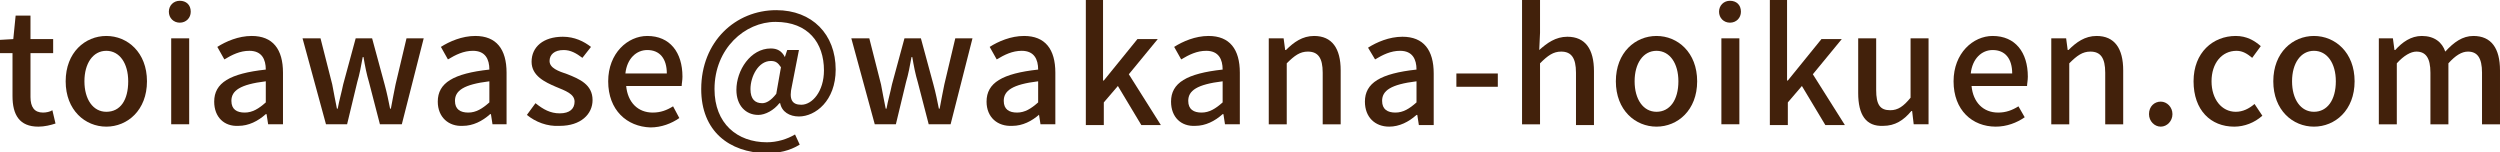<?xml version="1.0" encoding="utf-8"?>
<!-- Generator: Adobe Illustrator 25.2.1, SVG Export Plug-In . SVG Version: 6.00 Build 0)  -->
<svg version="1.1" id="layer" xmlns="http://www.w3.org/2000/svg" xmlns:xlink="http://www.w3.org/1999/xlink" x="0px" y="0px"
	 width="319.8px" height="19.5px" viewBox="0 0 319.8 19.5" enable-background="new 0 0 319.8 19.5" xml:space="preserve">
<g>
	<path fill="#42210B" d="M1.6,12.3V6.8H0V5.1l1.7-0.1l0.3-3h1.9v3h2.9v1.8H3.9v5.6c0,1.3,0.5,2,1.6,2c0.4,0,0.9-0.1,1.2-0.3l0.4,1.7
		c-0.6,0.2-1.4,0.4-2.2,0.4C2.5,16.2,1.6,14.7,1.6,12.3z"/>
	<path fill="#42210B" d="M8.4,10.4c0-3.7,2.5-5.8,5.2-5.8s5.2,2.1,5.2,5.8c0,3.7-2.5,5.8-5.2,5.8S8.4,14.1,8.4,10.4z M16.4,10.4
		c0-2.3-1.1-3.9-2.8-3.9c-1.7,0-2.8,1.6-2.8,3.9c0,2.3,1.1,3.9,2.8,3.9C15.4,14.3,16.4,12.8,16.4,10.4z"/>
	<path fill="#42210B" d="M21.6,1.5c0-0.8,0.6-1.4,1.4-1.4c0.8,0,1.4,0.5,1.4,1.4c0,0.8-0.6,1.4-1.4,1.4C22.2,2.9,21.6,2.3,21.6,1.5z
		 M21.9,4.9h2.3v11h-2.3V4.9z"/>
	<path fill="#42210B" d="M27.4,13c0-2.4,2-3.6,6.6-4.1c0-1.3-0.5-2.4-2.1-2.4c-1.2,0-2.2,0.5-3.2,1.1l-0.9-1.6
		c1.1-0.7,2.7-1.4,4.4-1.4c2.7,0,4,1.7,4,4.7v6.6h-1.9l-0.2-1.3h-0.1c-1,0.9-2.2,1.5-3.5,1.5C28.7,16.2,27.4,15,27.4,13z M34,13.1
		v-2.7c-3.3,0.4-4.4,1.2-4.4,2.5c0,1.1,0.7,1.5,1.7,1.5C32.3,14.4,33.1,13.9,34,13.1z"/>
	<path fill="#42210B" d="M38.7,4.9h2.3l1.5,5.9c0.2,1.1,0.4,2.1,0.6,3.1h0.1c0.2-1.1,0.5-2.1,0.7-3.1l1.6-5.9h2.1l1.6,5.9
		c0.3,1.1,0.5,2.1,0.7,3.1H50c0.2-1.1,0.4-2.1,0.6-3.1l1.4-5.9h2.2l-2.8,11h-2.8l-1.4-5.4c-0.3-1-0.5-2-0.7-3.2h-0.1
		c-0.2,1.1-0.4,2.2-0.7,3.2l-1.3,5.4h-2.7L38.7,4.9z"/>
	<path fill="#42210B" d="M56,13c0-2.4,2-3.6,6.6-4.1c0-1.3-0.5-2.4-2.1-2.4c-1.2,0-2.2,0.5-3.2,1.1l-0.9-1.6
		c1.1-0.7,2.7-1.4,4.4-1.4c2.7,0,4,1.7,4,4.7v6.6H63l-0.2-1.3h-0.1c-1,0.9-2.2,1.5-3.5,1.5C57.4,16.2,56,15,56,13z M62.6,13.1v-2.7
		c-3.3,0.4-4.4,1.2-4.4,2.5c0,1.1,0.7,1.5,1.7,1.5C60.9,14.4,61.7,13.9,62.6,13.1z"/>
	<path fill="#42210B" d="M67.4,14.7l1.1-1.5c1,0.8,1.9,1.3,3.1,1.3c1.3,0,1.9-0.6,1.9-1.5c0-1-1.2-1.4-2.4-1.9
		C69.7,10.5,68,9.7,68,7.9C68,6,69.5,4.7,72,4.7c1.5,0,2.7,0.6,3.6,1.3l-1.1,1.4c-0.8-0.6-1.5-1-2.4-1c-1.2,0-1.8,0.6-1.8,1.4
		c0,0.9,1.1,1.3,2.3,1.7c1.5,0.6,3.2,1.3,3.2,3.3c0,1.8-1.5,3.3-4.2,3.3C70,16.2,68.5,15.6,67.4,14.7z"/>
	<path fill="#42210B" d="M77.8,10.4c0-3.6,2.5-5.8,5-5.8c2.9,0,4.5,2.1,4.5,5.2c0,0.5-0.1,0.9-0.1,1.2h-7.1c0.2,2.1,1.5,3.4,3.4,3.4
		c1,0,1.8-0.3,2.6-0.8l0.8,1.5c-1,0.7-2.3,1.2-3.7,1.2C80.2,16.2,77.8,14.1,77.8,10.4z M85.3,9.4c0-1.9-0.9-3-2.5-3
		c-1.4,0-2.6,1.1-2.8,3H85.3z"/>
	<path fill="#42210B" d="M89.7,11.4c0-6.1,4.4-10.1,9.6-10.1c4.6,0,7.6,3.1,7.6,7.6c0,4-2.6,6-4.7,6c-1.2,0-2.2-0.6-2.4-1.7h-0.1
		c-0.7,0.9-1.8,1.5-2.7,1.5c-1.6,0-2.8-1.2-2.8-3.2c0-2.5,1.8-5.3,4.4-5.3c0.8,0,1.4,0.3,1.8,1.1h0l0.3-0.9h1.5l-0.9,4.6
		c-0.4,1.7,0,2.4,1.2,2.4c1.4,0,2.9-1.7,2.9-4.4c0-3.5-2-6.2-6.2-6.2c-3.9,0-7.8,3.4-7.8,8.6c0,4.4,2.9,6.8,6.7,6.8
		c1.3,0,2.6-0.4,3.6-1l0.6,1.3c-1.3,0.8-2.7,1.1-4.3,1.1C93.3,19.5,89.7,16.8,89.7,11.4z M99.3,12l0.6-3.4c-0.4-0.6-0.7-0.8-1.3-0.8
		c-1.6,0-2.6,2-2.6,3.6c0,1.3,0.6,1.8,1.5,1.8C98,13.2,98.6,12.9,99.3,12z"/>
	<path fill="#42210B" d="M108.9,4.9h2.3l1.5,5.9c0.2,1.1,0.4,2.1,0.6,3.1h0.1c0.2-1.1,0.5-2.1,0.7-3.1l1.6-5.9h2.1l1.6,5.9
		c0.3,1.1,0.5,2.1,0.7,3.1h0.1c0.2-1.1,0.4-2.1,0.6-3.1l1.4-5.9h2.2l-2.8,11h-2.8l-1.4-5.4c-0.3-1-0.5-2-0.7-3.2h-0.1
		c-0.2,1.1-0.4,2.2-0.7,3.2l-1.3,5.4h-2.7L108.9,4.9z"/>
	<path fill="#42210B" d="M126.2,13c0-2.4,2-3.6,6.6-4.1c0-1.3-0.5-2.4-2.1-2.4c-1.2,0-2.2,0.5-3.2,1.1l-0.9-1.6
		c1.1-0.7,2.7-1.4,4.4-1.4c2.7,0,4,1.7,4,4.7v6.6h-1.9l-0.2-1.3H133c-1,0.9-2.2,1.5-3.5,1.5C127.6,16.2,126.2,15,126.2,13z
		 M132.8,13.1v-2.7c-3.3,0.4-4.4,1.2-4.4,2.5c0,1.1,0.7,1.5,1.7,1.5C131.1,14.4,131.9,13.9,132.8,13.1z"/>
	<path fill="#42210B" d="M138.8,0h2.3v10.3h0.1l4.3-5.3h2.6l-3.7,4.5l4.1,6.5h-2.5l-3-5l-1.8,2.1v2.9h-2.3V0z"/>
	<path fill="#42210B" d="M149.8,13c0-2.4,2-3.6,6.6-4.1c0-1.3-0.5-2.4-2.1-2.4c-1.2,0-2.2,0.5-3.2,1.1l-0.9-1.6
		c1.1-0.7,2.7-1.4,4.4-1.4c2.7,0,4,1.7,4,4.7v6.6h-1.9l-0.2-1.3h-0.1c-1,0.9-2.2,1.5-3.5,1.5C151.1,16.2,149.8,15,149.8,13z
		 M156.4,13.1v-2.7c-3.3,0.4-4.4,1.2-4.4,2.5c0,1.1,0.7,1.5,1.7,1.5C154.7,14.4,155.5,13.9,156.4,13.1z"/>
	<path fill="#42210B" d="M162.3,4.9h1.9l0.2,1.5h0.1c1-1,2.1-1.8,3.6-1.8c2.3,0,3.4,1.6,3.4,4.4v6.9h-2.3V9.3c0-1.9-0.6-2.7-1.9-2.7
		c-1,0-1.7,0.5-2.7,1.5v7.8h-2.3V4.9z"/>
	<path fill="#42210B" d="M174.6,13c0-2.4,2-3.6,6.6-4.1c0-1.3-0.5-2.4-2.1-2.4c-1.2,0-2.2,0.5-3.2,1.1L175,6.1
		c1.1-0.7,2.7-1.4,4.4-1.4c2.7,0,4,1.7,4,4.7v6.6h-1.9l-0.2-1.3h-0.1c-1,0.9-2.2,1.5-3.5,1.5C175.9,16.2,174.6,15,174.6,13z
		 M181.2,13.1v-2.7c-3.3,0.4-4.4,1.2-4.4,2.5c0,1.1,0.7,1.5,1.7,1.5C179.5,14.4,180.3,13.9,181.2,13.1z"/>
	<path fill="#42210B" d="M186.3,9.4h5.3v1.7h-5.3V9.4z"/>
	<path fill="#42210B" d="M194.7,0h2.3v4.2l-0.1,2.2c1-0.9,2.1-1.7,3.6-1.7c2.3,0,3.4,1.6,3.4,4.4v6.9h-2.3V9.3
		c0-1.9-0.6-2.7-1.9-2.7c-1,0-1.7,0.5-2.7,1.5v7.8h-2.3V0z"/>
	<path fill="#42210B" d="M206.7,10.4c0-3.7,2.5-5.8,5.2-5.8s5.2,2.1,5.2,5.8c0,3.7-2.5,5.8-5.2,5.8S206.7,14.1,206.7,10.4z
		 M214.7,10.4c0-2.3-1.1-3.9-2.8-3.9c-1.7,0-2.8,1.6-2.8,3.9c0,2.3,1.1,3.9,2.8,3.9C213.6,14.3,214.7,12.8,214.7,10.4z"/>
	<path fill="#42210B" d="M219.9,1.5c0-0.8,0.6-1.4,1.4-1.4c0.8,0,1.4,0.5,1.4,1.4c0,0.8-0.6,1.4-1.4,1.4
		C220.5,2.9,219.9,2.3,219.9,1.5z M220.2,4.9h2.3v11h-2.3V4.9z"/>
	<path fill="#42210B" d="M226.3,0h2.3v10.3h0.1l4.3-5.3h2.6l-3.7,4.5l4.1,6.5h-2.5l-3-5l-1.8,2.1v2.9h-2.3V0z"/>
	<path fill="#42210B" d="M237.7,11.9V4.9h2.3v6.6c0,1.9,0.5,2.6,1.8,2.6c1,0,1.7-0.5,2.6-1.6V4.9h2.3v11h-1.9l-0.2-1.7h-0.1
		c-1,1.2-2.1,1.9-3.6,1.9C238.7,16.2,237.7,14.7,237.7,11.9z"/>
	<path fill="#42210B" d="M249.9,10.4c0-3.6,2.5-5.8,5-5.8c2.9,0,4.5,2.1,4.5,5.2c0,0.5-0.1,0.9-0.1,1.2h-7.1
		c0.2,2.1,1.5,3.4,3.4,3.4c1,0,1.8-0.3,2.6-0.8L259,15c-1,0.7-2.3,1.2-3.7,1.2C252.3,16.2,249.9,14.1,249.9,10.4z M257.4,9.4
		c0-1.9-0.9-3-2.5-3c-1.4,0-2.6,1.1-2.8,3H257.4z"/>
	<path fill="#42210B" d="M262.4,4.9h1.9l0.2,1.5h0.1c1-1,2.1-1.8,3.6-1.8c2.3,0,3.4,1.6,3.4,4.4v6.9h-2.3V9.3c0-1.9-0.6-2.7-1.9-2.7
		c-1,0-1.7,0.5-2.7,1.5v7.8h-2.3V4.9z"/>
	<path fill="#42210B" d="M274.9,14.6c0-1,0.7-1.6,1.5-1.6s1.5,0.7,1.5,1.6c0,0.9-0.7,1.6-1.5,1.6S274.9,15.5,274.9,14.6z"/>
	<path fill="#42210B" d="M280.6,10.4c0-3.7,2.5-5.8,5.4-5.8c1.4,0,2.4,0.6,3.2,1.3l-1.1,1.5c-0.6-0.5-1.2-0.9-2-0.9
		c-1.9,0-3.2,1.6-3.2,3.9c0,2.3,1.3,3.9,3.1,3.9c0.9,0,1.7-0.4,2.4-1l1,1.5c-1,0.9-2.3,1.4-3.6,1.4
		C282.8,16.2,280.6,14.1,280.6,10.4z"/>
	<path fill="#42210B" d="M290.8,10.4c0-3.7,2.5-5.8,5.2-5.8s5.2,2.1,5.2,5.8c0,3.7-2.5,5.8-5.2,5.8S290.8,14.1,290.8,10.4z
		 M298.8,10.4c0-2.3-1.1-3.9-2.8-3.9c-1.7,0-2.8,1.6-2.8,3.9c0,2.3,1.1,3.9,2.8,3.9C297.7,14.3,298.8,12.8,298.8,10.4z"/>
	<path fill="#42210B" d="M304.2,4.9h1.9l0.2,1.5h0.1c0.9-1,2-1.8,3.4-1.8c1.6,0,2.6,0.8,3,2c1.1-1.2,2.2-2,3.6-2
		c2.3,0,3.4,1.6,3.4,4.4v6.9h-2.3V9.3c0-1.9-0.6-2.7-1.8-2.7c-0.8,0-1.6,0.5-2.5,1.5v7.8h-2.3V9.3c0-1.9-0.6-2.7-1.8-2.7
		c-0.7,0-1.6,0.5-2.5,1.5v7.8h-2.3V4.9z"/>
</g>
</svg>
